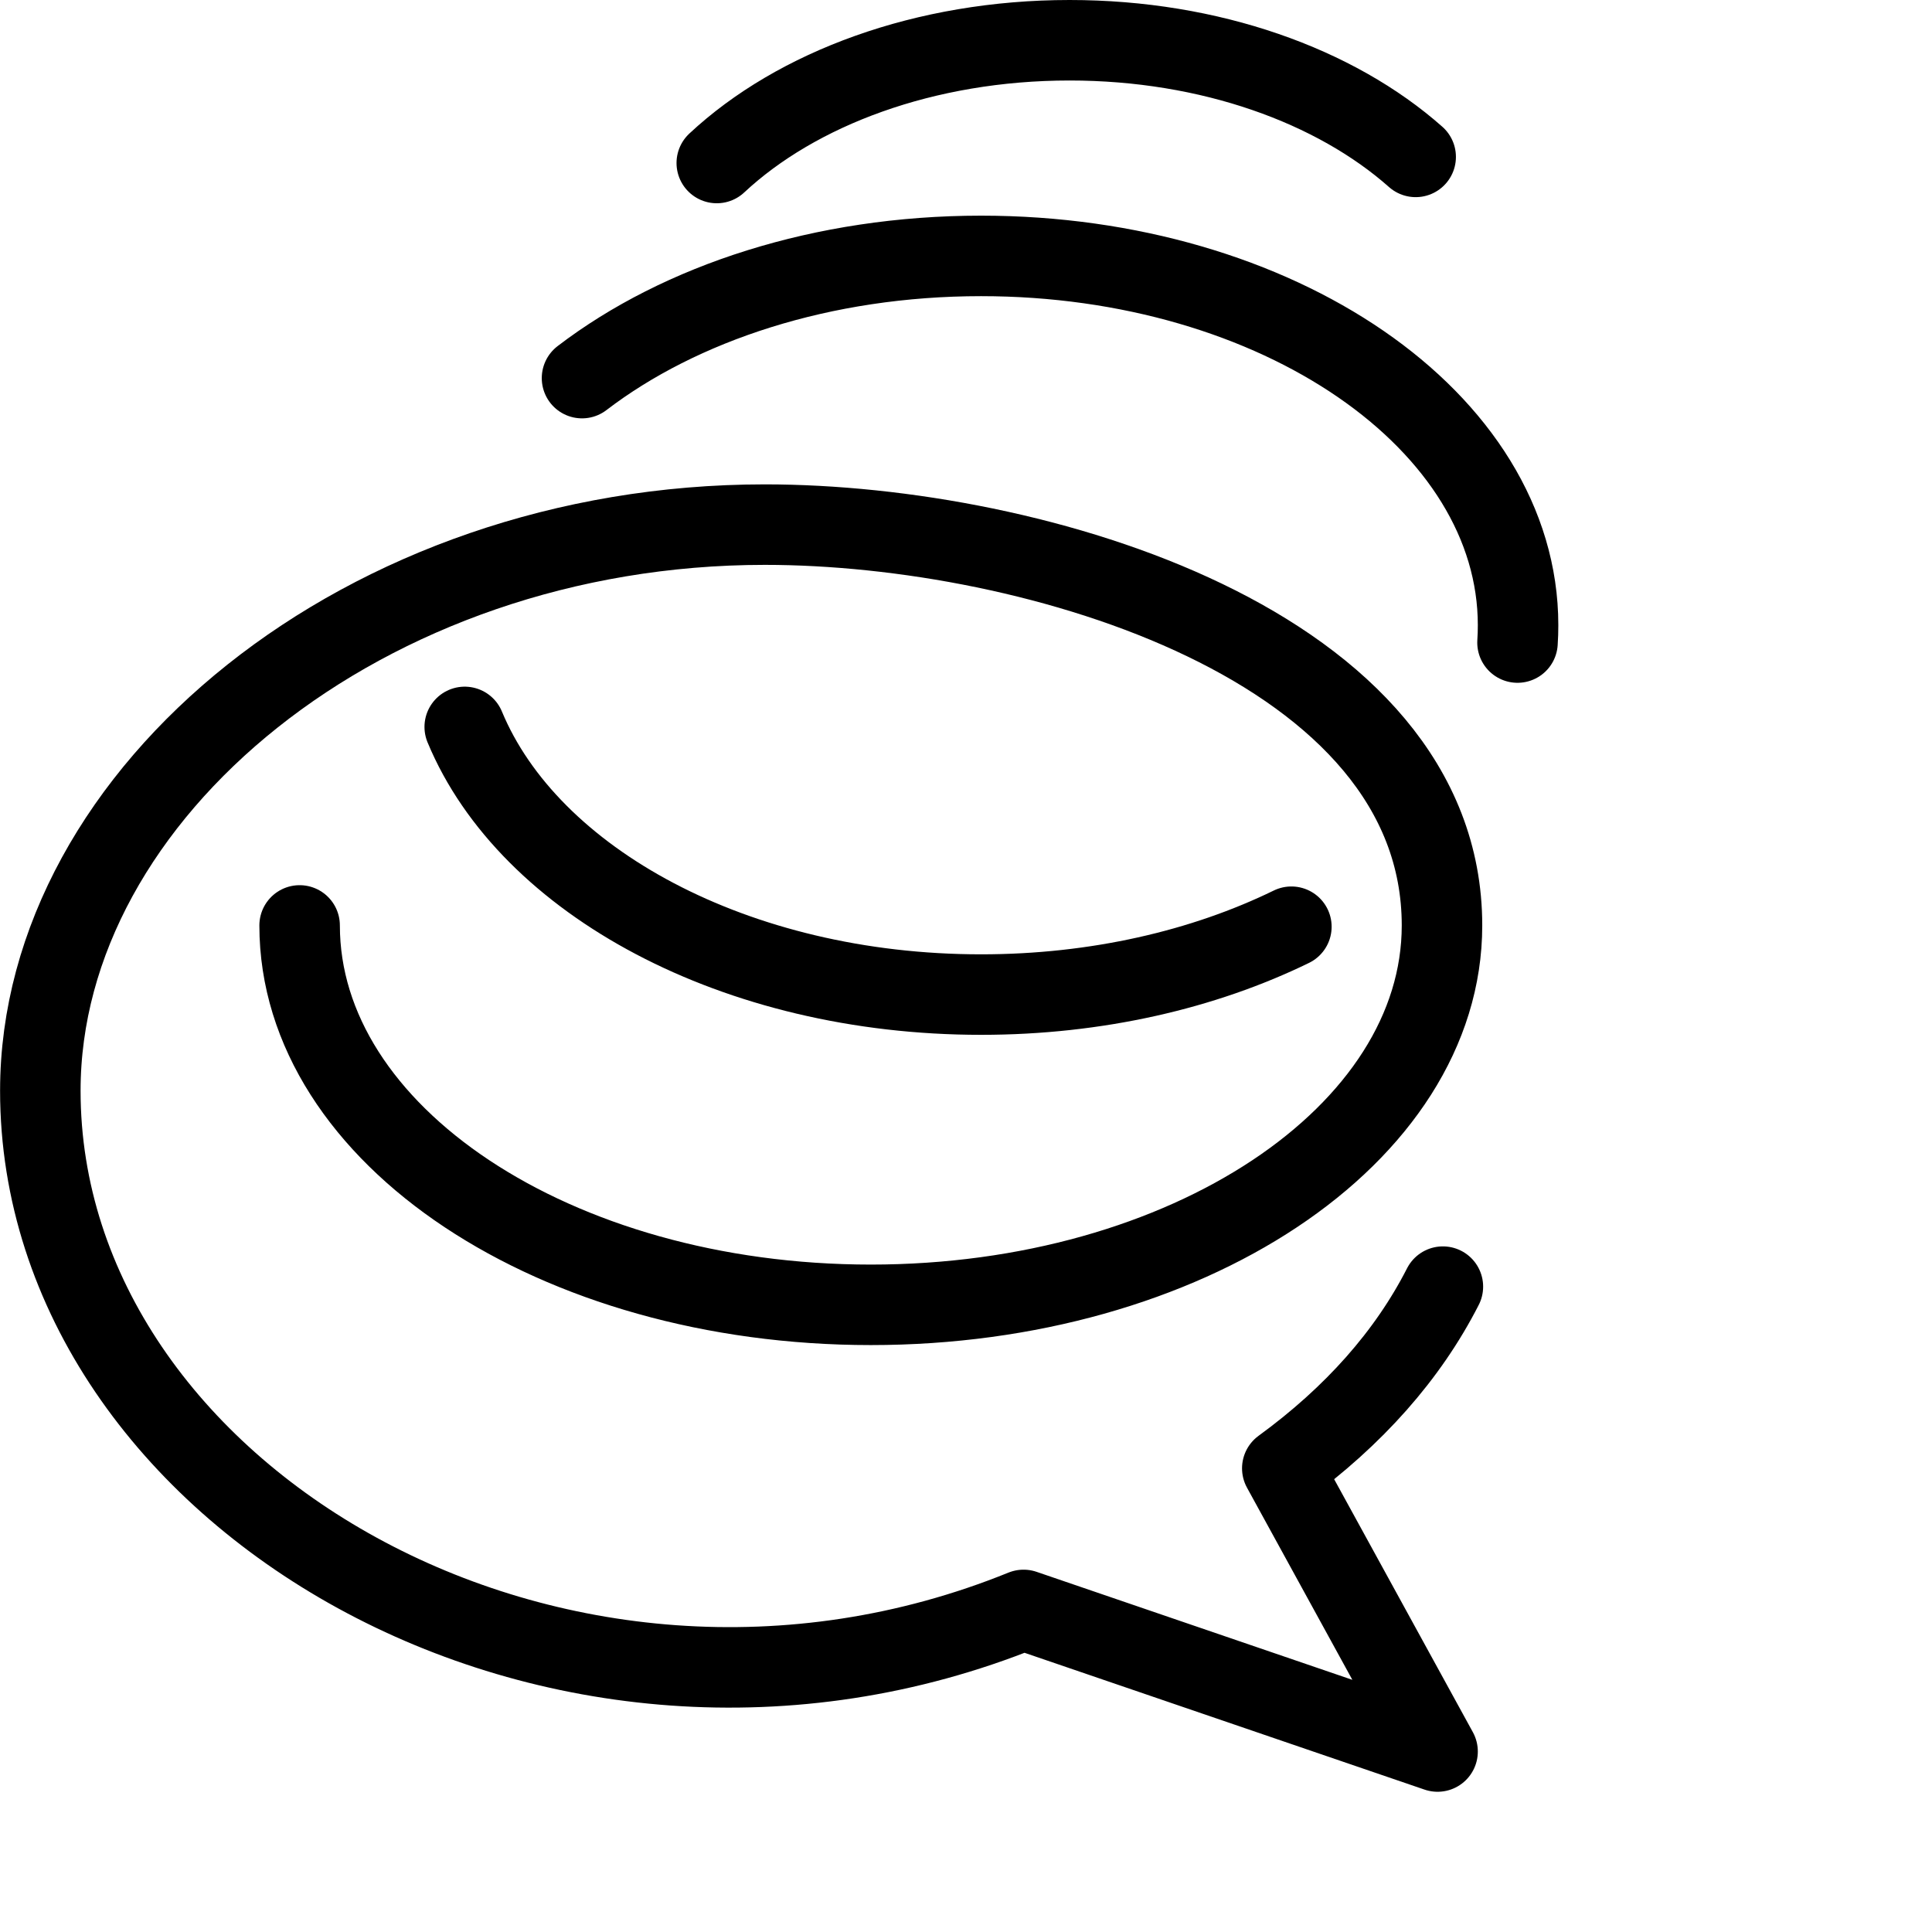<?xml version="1.0" encoding="utf-8"?>
<!-- Generator: Adobe Illustrator 16.0.3, SVG Export Plug-In . SVG Version: 6.00 Build 0)  -->
<!DOCTYPE svg PUBLIC "-//W3C//DTD SVG 1.1//EN" "http://www.w3.org/Graphics/SVG/1.1/DTD/svg11.dtd">
<svg version="1.1" xmlns="http://www.w3.org/2000/svg" xmlns:xlink="http://www.w3.org/1999/xlink" x="0px" y="0px" width="24px"
	 height="24px" viewBox="0 0 24 24" enable-background="new 0 0 24 24" xml:space="preserve">
<g id="Outline_Icons">
	<g>
		<path fill="none" stroke="#000000" stroke-linecap="round" stroke-linejoin="round" stroke-miterlimit="10" d="M16.042,11.512
			c-1.088,0.531-2.419,0.843-3.854,0.843c-3.048,0-5.618-1.405-6.415-3.325"/>
		<path fill="none" stroke="#000000" stroke-linecap="round" stroke-linejoin="round" stroke-miterlimit="10" d="M7.23,4.697
			c1.221-0.934,2.99-1.518,4.957-1.518c3.685,0,6.671,2.053,6.671,4.587c0,0.072-0.002,0.144-0.007,0.216"/>
		<path fill="none" stroke="#000000" stroke-linecap="round" stroke-linejoin="round" stroke-miterlimit="10" d="M8.904,2.025
			C9.895,1.1,11.488,0.5,13.287,0.5c1.748,0,3.304,0.567,4.299,1.449"/>
		<path fill="none" stroke="#000000" stroke-linecap="round" stroke-linejoin="round" stroke-miterlimit="10" d="M3.722,11.496
			c0,2.603,3.177,4.713,7.096,4.713c3.918,0,7.095-2.11,7.095-4.713c0-3.475-5.053-4.979-8.412-4.979c-4.971,0-9,3.335-9,7.033
			c0,5.029,6.428,8.794,12.214,6.449l5.143,1.759l-1.929-3.518c0.889-0.648,1.561-1.406,1.995-2.257"/>
	</g>
</g>
<g id="Frames-24px">
	<rect fill="none" width="24" height="24"/>
</g>
</svg>
